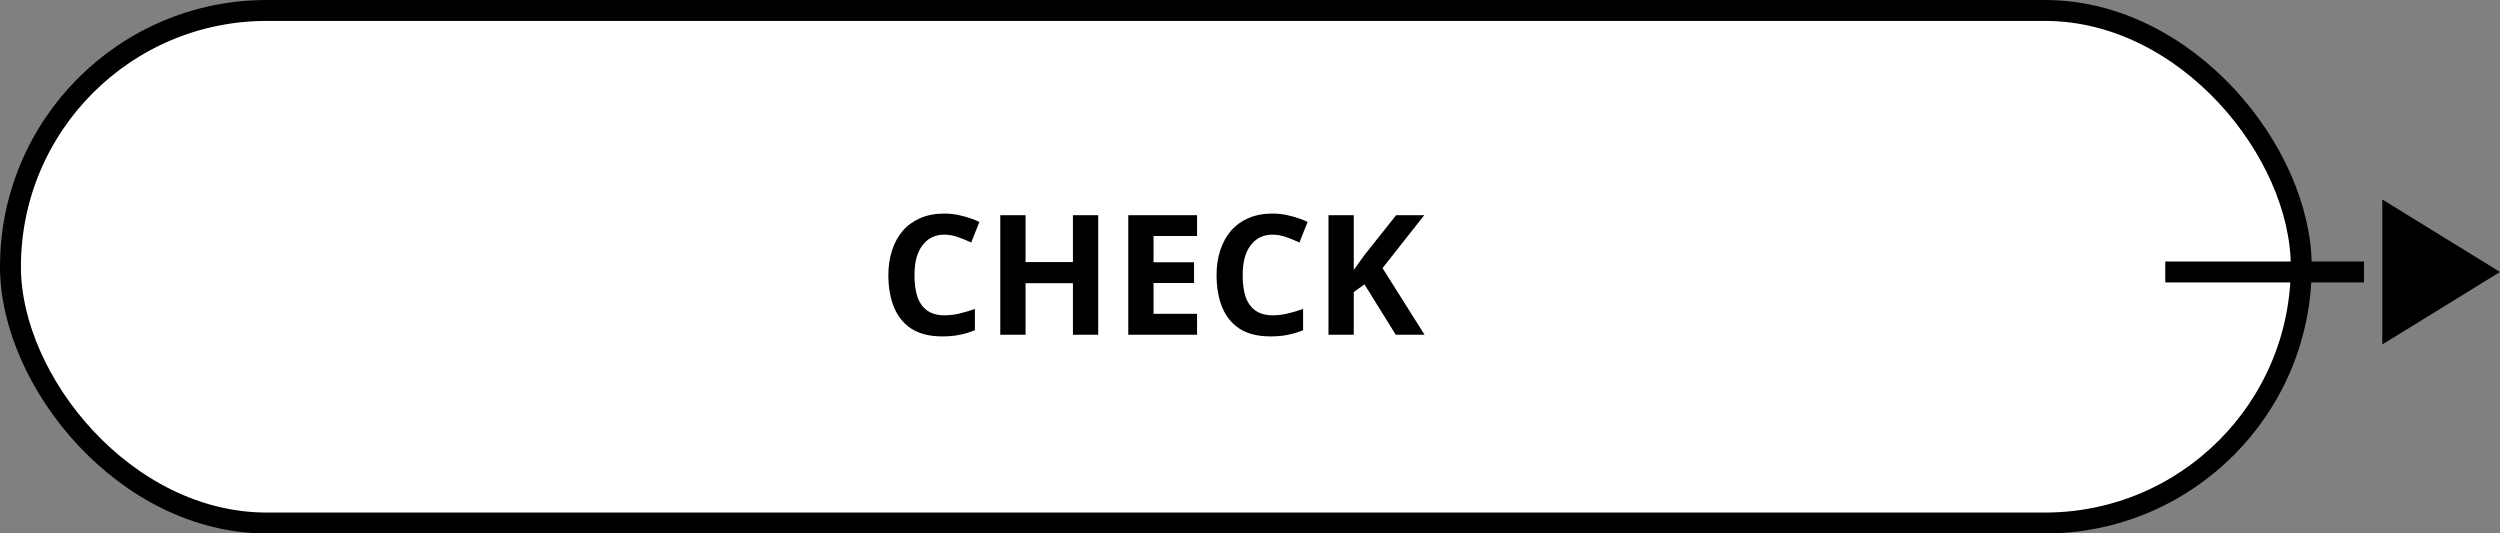 <svg width="239" height="51" viewBox="0 0 239 51" fill="none" xmlns="http://www.w3.org/2000/svg">
<rect x="0" y="0" width="239" height="51" fill="#808080" stroke="none"/>
<rect x="1" y="1" width="219" height="49" rx="24.5" fill="white" stroke="black" stroke-width="2"/>
<path d="M90.288 22.432C89.829 22.432 89.419 22.523 89.056 22.704C88.704 22.885 88.405 23.147 88.16 23.488C87.915 23.819 87.728 24.224 87.6 24.704C87.483 25.184 87.424 25.723 87.424 26.32C87.424 27.131 87.52 27.824 87.712 28.4C87.915 28.965 88.229 29.397 88.656 29.696C89.083 29.995 89.627 30.144 90.288 30.144C90.757 30.144 91.221 30.091 91.68 29.984C92.149 29.877 92.656 29.728 93.2 29.536V31.568C92.699 31.771 92.203 31.92 91.712 32.016C91.221 32.112 90.672 32.16 90.064 32.16C88.891 32.16 87.92 31.92 87.152 31.44C86.395 30.949 85.835 30.267 85.472 29.392C85.109 28.507 84.928 27.477 84.928 26.304C84.928 25.44 85.045 24.651 85.28 23.936C85.515 23.211 85.856 22.587 86.304 22.064C86.763 21.541 87.323 21.136 87.984 20.848C88.656 20.56 89.424 20.416 90.288 20.416C90.853 20.416 91.419 20.491 91.984 20.64C92.56 20.779 93.109 20.971 93.632 21.216L92.848 23.184C92.421 22.981 91.989 22.805 91.552 22.656C91.125 22.507 90.704 22.432 90.288 22.432ZM104.988 32H102.572V27.072H98.043V32H95.627V20.576H98.043V25.056H102.572V20.576H104.988V32ZM114.438 32H107.862V20.576H114.438V22.56H110.278V25.072H114.15V27.056H110.278V30H114.438V32ZM121.663 22.432C121.204 22.432 120.794 22.523 120.431 22.704C120.079 22.885 119.78 23.147 119.535 23.488C119.29 23.819 119.103 24.224 118.975 24.704C118.858 25.184 118.799 25.723 118.799 26.32C118.799 27.131 118.895 27.824 119.087 28.4C119.29 28.965 119.604 29.397 120.031 29.696C120.458 29.995 121.002 30.144 121.663 30.144C122.132 30.144 122.596 30.091 123.055 29.984C123.524 29.877 124.031 29.728 124.575 29.536V31.568C124.074 31.771 123.578 31.92 123.087 32.016C122.596 32.112 122.047 32.16 121.439 32.16C120.266 32.16 119.295 31.92 118.527 31.44C117.77 30.949 117.21 30.267 116.847 29.392C116.484 28.507 116.303 27.477 116.303 26.304C116.303 25.44 116.42 24.651 116.655 23.936C116.89 23.211 117.231 22.587 117.679 22.064C118.138 21.541 118.698 21.136 119.359 20.848C120.031 20.56 120.799 20.416 121.663 20.416C122.228 20.416 122.794 20.491 123.359 20.64C123.935 20.779 124.484 20.971 125.007 21.216L124.223 23.184C123.796 22.981 123.364 22.805 122.927 22.656C122.5 22.507 122.079 22.432 121.663 22.432ZM136.187 32H133.435L130.443 27.184L129.419 27.92V32H127.003V20.576H129.419V25.808C129.579 25.584 129.739 25.36 129.899 25.136C130.059 24.912 130.219 24.688 130.379 24.464L133.467 20.576H136.155L132.171 25.632L136.187 32Z" fill="black"/>
<rect x="207" y="25" width="19" height="2" fill="black"/>
<path d="M239 26L227.75 32.928L227.75 19.072L239 26Z" fill="black"/>
</svg>
